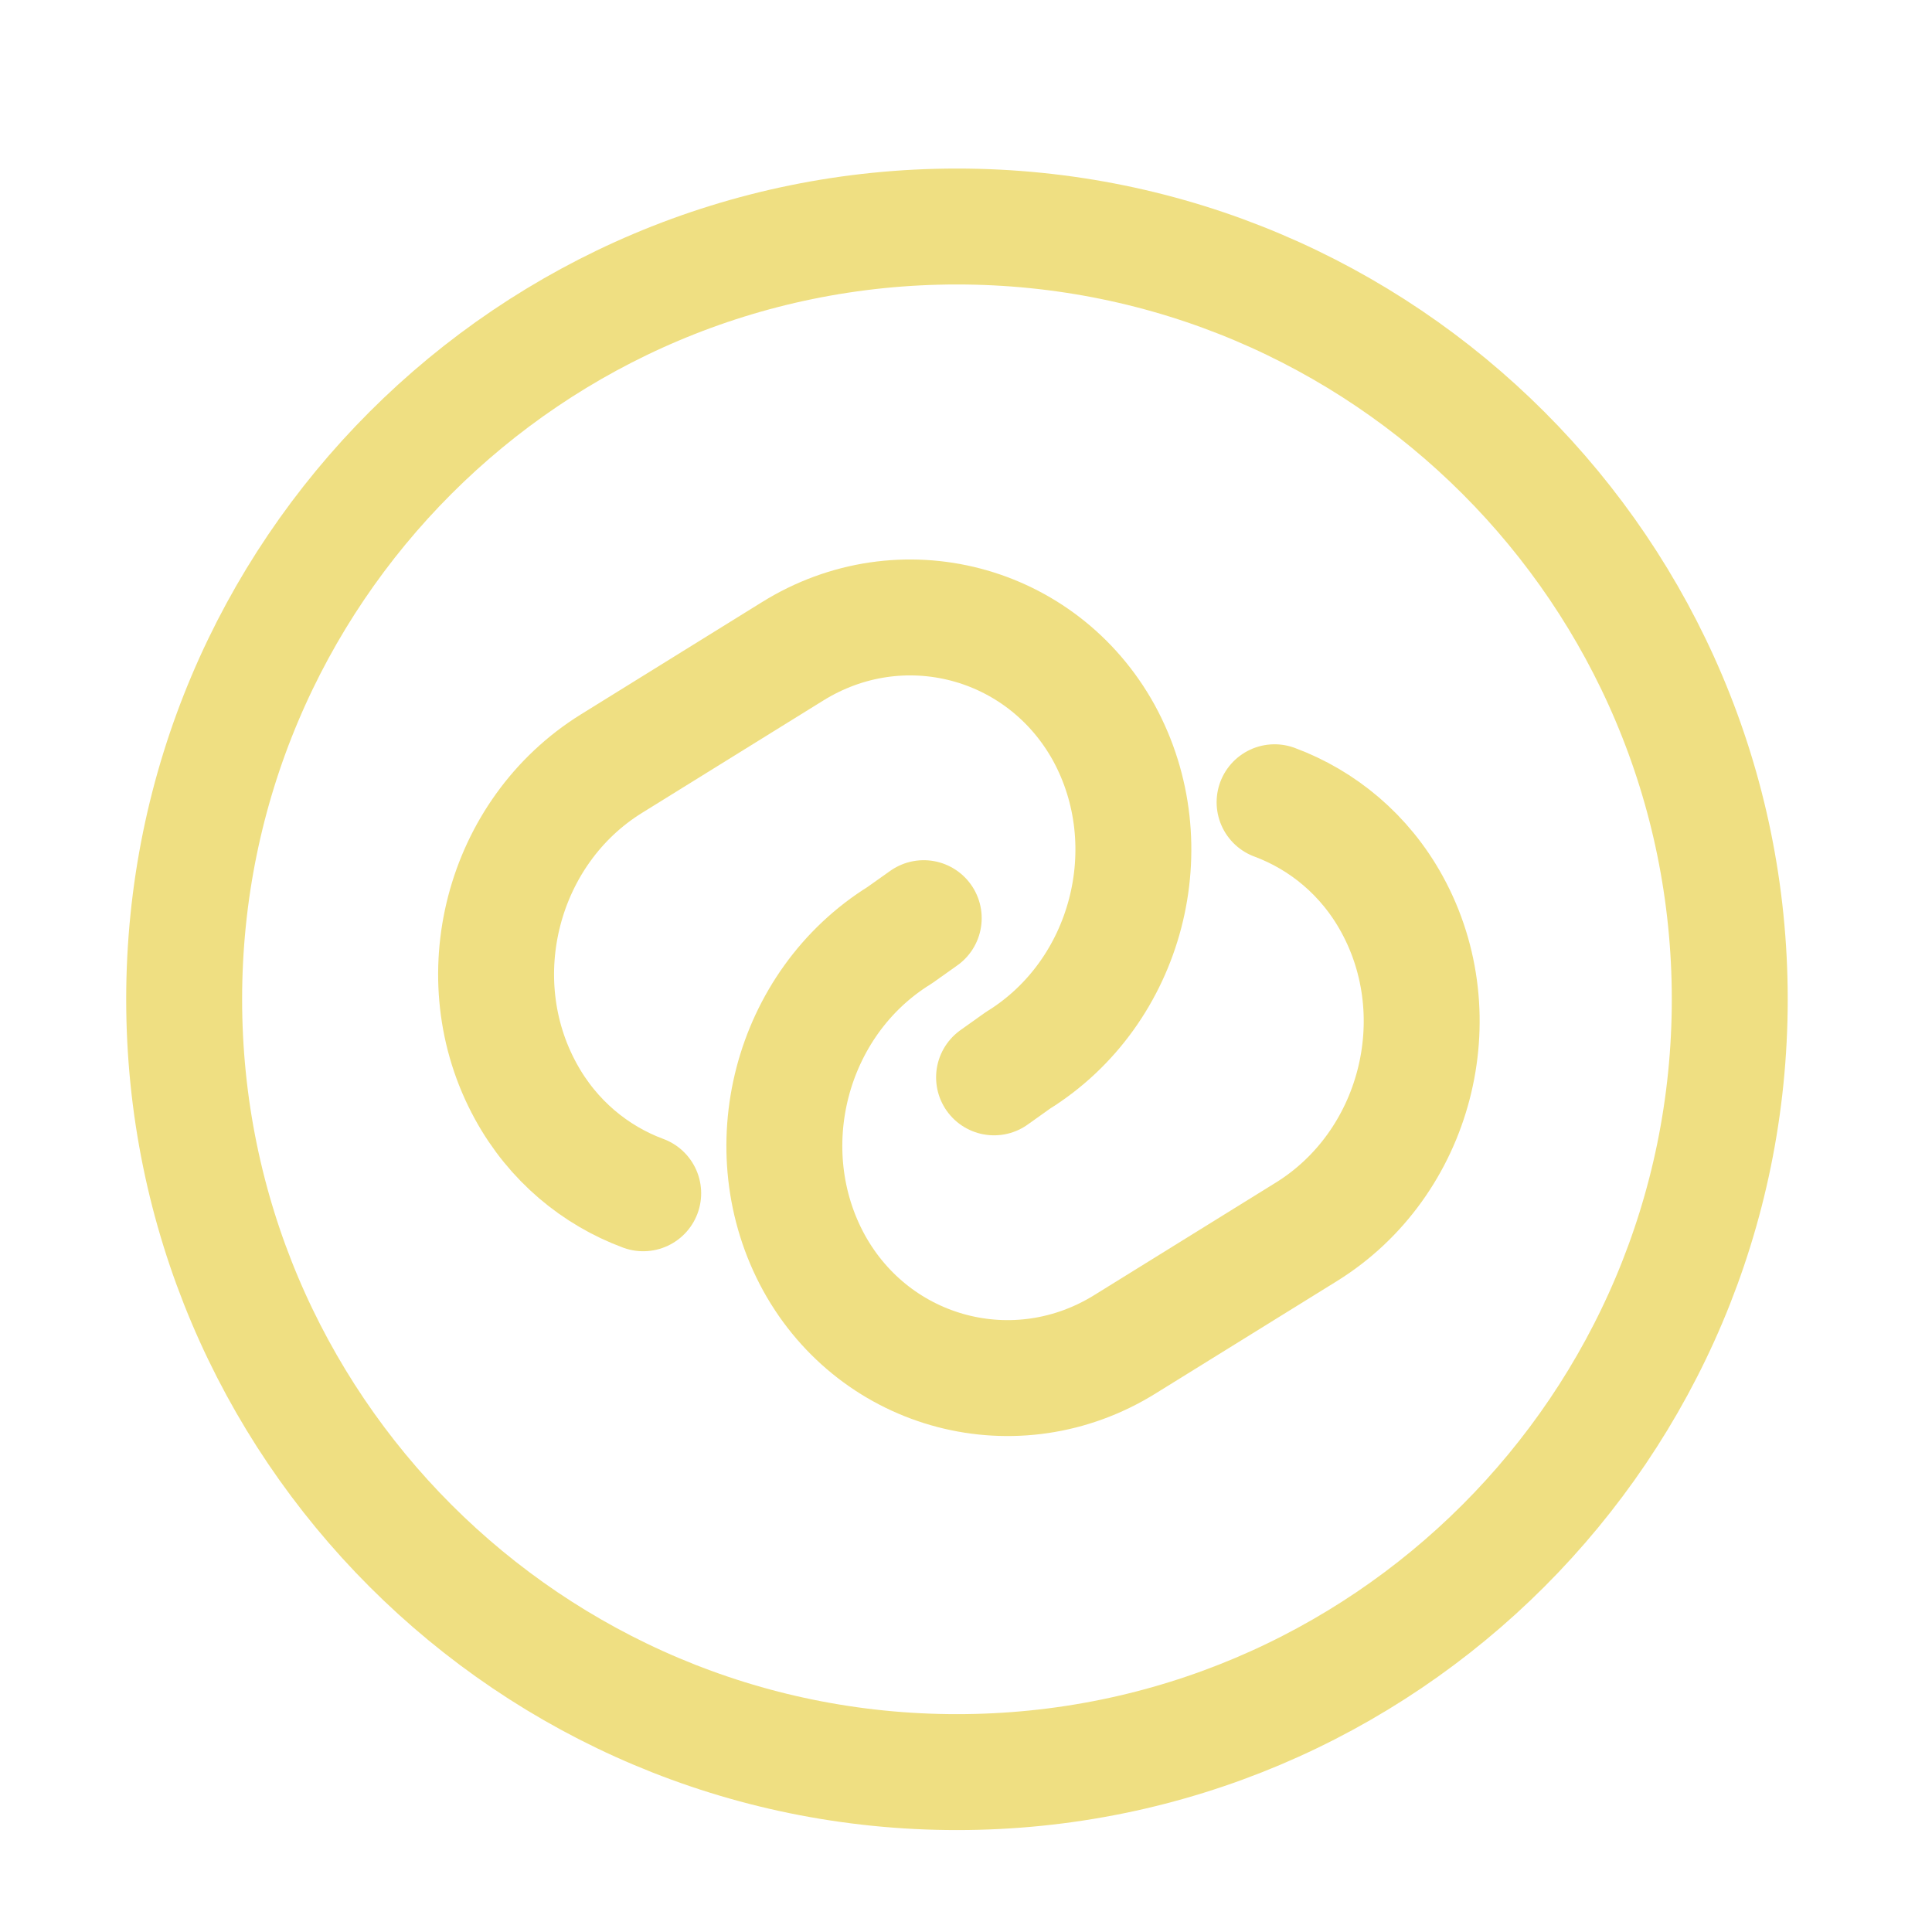 <?xml version="1.0" encoding="UTF-8"?>
<svg xmlns="http://www.w3.org/2000/svg" width="25" height="25" viewBox="0 0 25 25" fill="none">
  <path d="M8.323 15.441C7.703 15.211 7.153 14.761 6.803 14.12C6.003 12.661 6.493 10.761 7.913 9.881L10.252 8.431C11.662 7.551 13.482 8.031 14.283 9.481C15.082 10.941 14.592 12.841 13.172 13.721L12.863 13.941" stroke="#EFDF82" stroke-width="1.5" stroke-linecap="round" stroke-linejoin="round"></path>
  <path d="M16.493 10.381C17.113 10.611 17.663 11.061 18.013 11.701C18.813 13.161 18.323 15.061 16.903 15.941L14.563 17.391C13.153 18.271 11.333 17.791 10.533 16.341C9.733 14.881 10.223 12.981 11.643 12.101L11.953 11.881" stroke="#EFDF82" stroke-width="1.5" stroke-linecap="round" stroke-linejoin="round"></path>
  <path d="M12.383 22.931C17.906 22.931 22.383 18.453 22.383 12.931C22.383 7.408 17.906 2.931 12.383 2.931C6.86 2.931 2.383 7.408 2.383 12.931C2.383 18.453 6.86 22.931 12.383 22.931Z" stroke="#EFDF82" stroke-width="1.5" stroke-linecap="round" stroke-linejoin="round"></path>
</svg>
